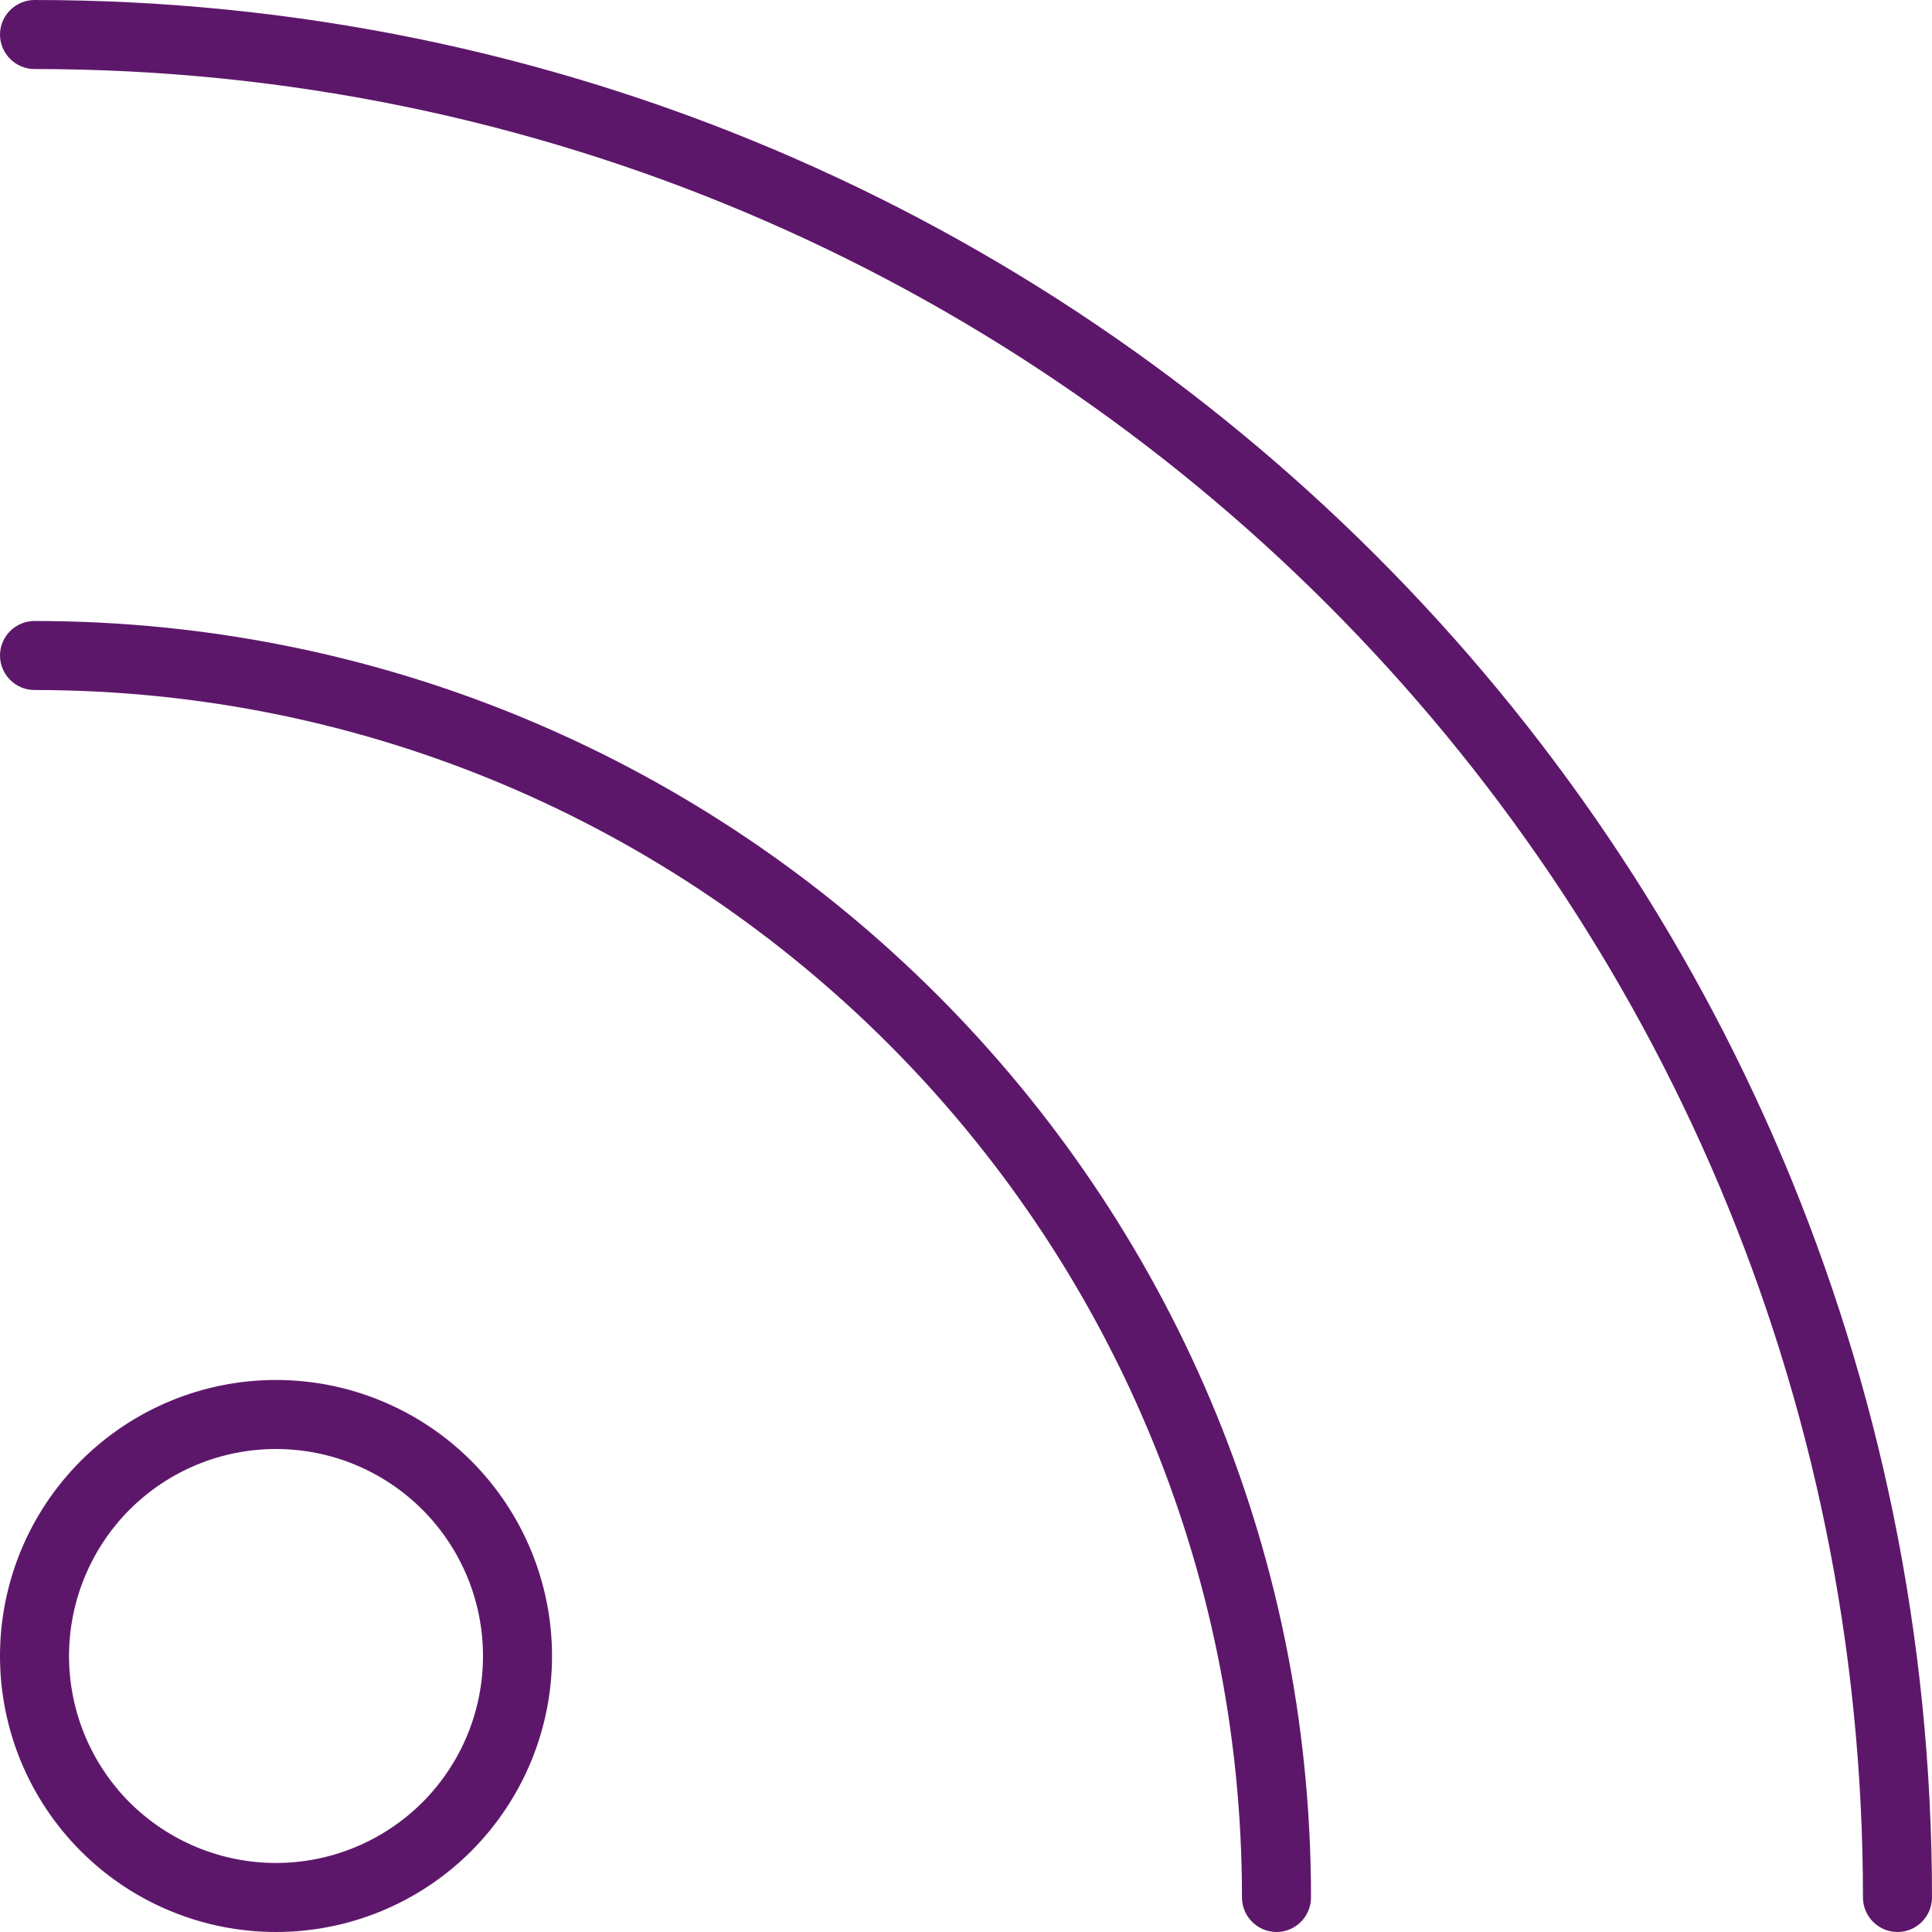 <svg width="26" height="26" viewBox="0 0 26 26" fill="none" xmlns="http://www.w3.org/2000/svg">
<path d="M0.464 0C0.209 0 0 0.209 0 0.464C0 0.72 0.209 0.929 0.464 0.929C14.056 0.929 25.071 11.944 25.071 25.536C25.071 25.791 25.28 26 25.536 26C25.791 26 26 25.791 26 25.536C26 11.433 14.567 0 0.464 0ZM0.464 8.357C0.209 8.357 0 8.566 0 8.821C0 9.077 0.209 9.286 0.464 9.286C9.437 9.286 16.714 16.563 16.714 25.536C16.714 25.791 16.923 26 17.179 26C17.434 26 17.643 25.791 17.643 25.536C17.643 16.047 9.953 8.357 0.464 8.357ZM0.929 22.286C0.929 21.92 1.001 21.558 1.141 21.22C1.281 20.882 1.486 20.575 1.744 20.316C2.003 20.057 2.31 19.852 2.648 19.712C2.986 19.572 3.348 19.5 3.714 19.5C4.08 19.5 4.442 19.572 4.78 19.712C5.118 19.852 5.425 20.057 5.684 20.316C5.943 20.575 6.148 20.882 6.288 21.22C6.428 21.558 6.5 21.92 6.5 22.286C6.5 22.651 6.428 23.014 6.288 23.352C6.148 23.69 5.943 23.997 5.684 24.256C5.425 24.514 5.118 24.719 4.78 24.859C4.442 24.999 4.08 25.071 3.714 25.071C3.348 25.071 2.986 24.999 2.648 24.859C2.31 24.719 2.003 24.514 1.744 24.256C1.486 23.997 1.281 23.69 1.141 23.352C1.001 23.014 0.929 22.651 0.929 22.286ZM7.429 22.286C7.429 21.301 7.037 20.356 6.341 19.659C5.644 18.963 4.699 18.571 3.714 18.571C2.729 18.571 1.784 18.963 1.088 19.659C0.391 20.356 0 21.301 0 22.286C0 23.271 0.391 24.215 1.088 24.912C1.784 25.609 2.729 26 3.714 26C4.699 26 5.644 25.609 6.341 24.912C7.037 24.215 7.429 23.271 7.429 22.286Z" fill="#5D176A"/>
</svg>
